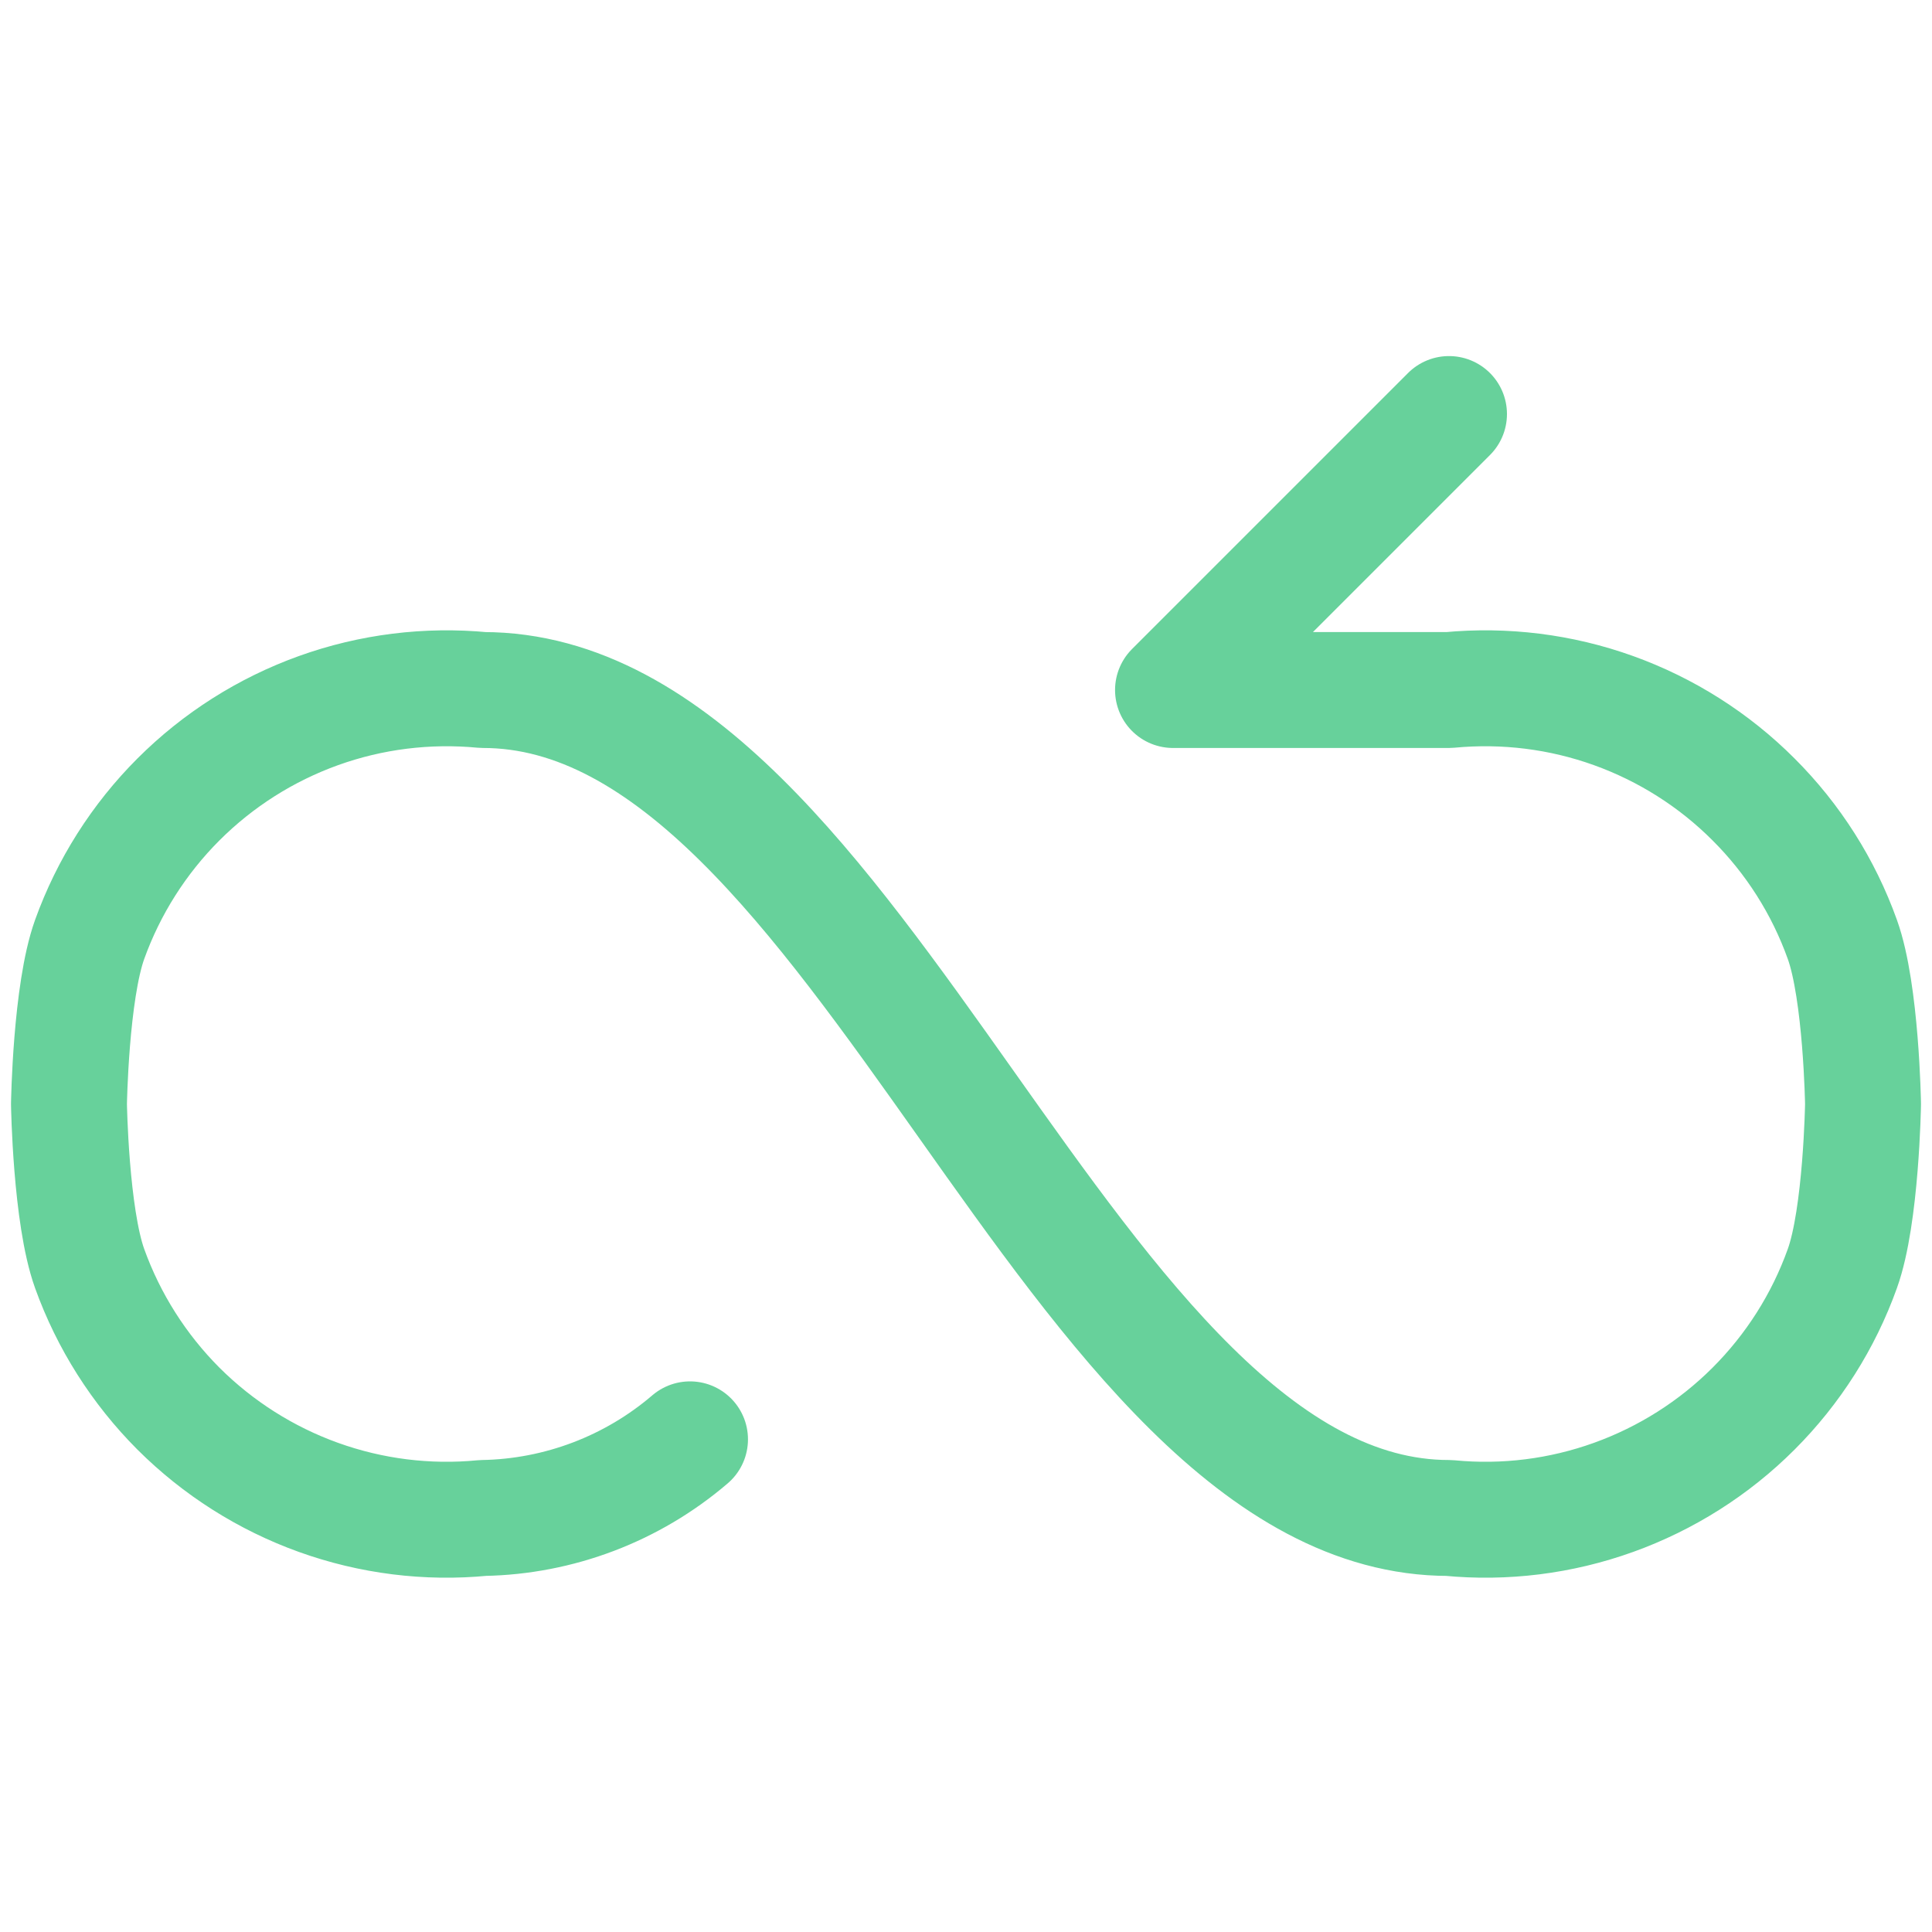 <svg width="20" height="20" viewBox="0 0 20 20" fill="none" xmlns="http://www.w3.org/2000/svg">
<path d="M7.143 14.9C6.545 15.412 5.787 15.7 5 15.714C4.424 15.77 3.842 15.697 3.297 15.501C2.752 15.305 2.257 14.991 1.847 14.582C1.438 14.172 1.124 13.677 0.928 13.132C0.732 12.587 0.714 11.429 0.714 11.429C0.714 11.429 0.732 10.27 0.928 9.725C1.124 9.18 1.438 8.685 1.847 8.276C2.257 7.866 2.752 7.552 3.297 7.356C3.842 7.16 4.424 7.088 5 7.143C8.929 7.143 11.072 15.714 15 15.714C15.577 15.77 16.158 15.697 16.703 15.501C17.248 15.305 17.744 14.991 18.153 14.582C18.563 14.172 18.877 13.677 19.072 13.132C19.268 12.587 19.286 11.429 19.286 11.429C19.286 11.429 19.268 10.27 19.072 9.725C18.877 9.18 18.563 8.685 18.153 8.276C17.744 7.866 17.248 7.552 16.703 7.356C16.158 7.16 15.577 7.088 15 7.143H12.143L15 4.286" stroke="#67D19B" stroke-width="1.2" stroke-linecap="round" stroke-linejoin="round"/>
</svg>
